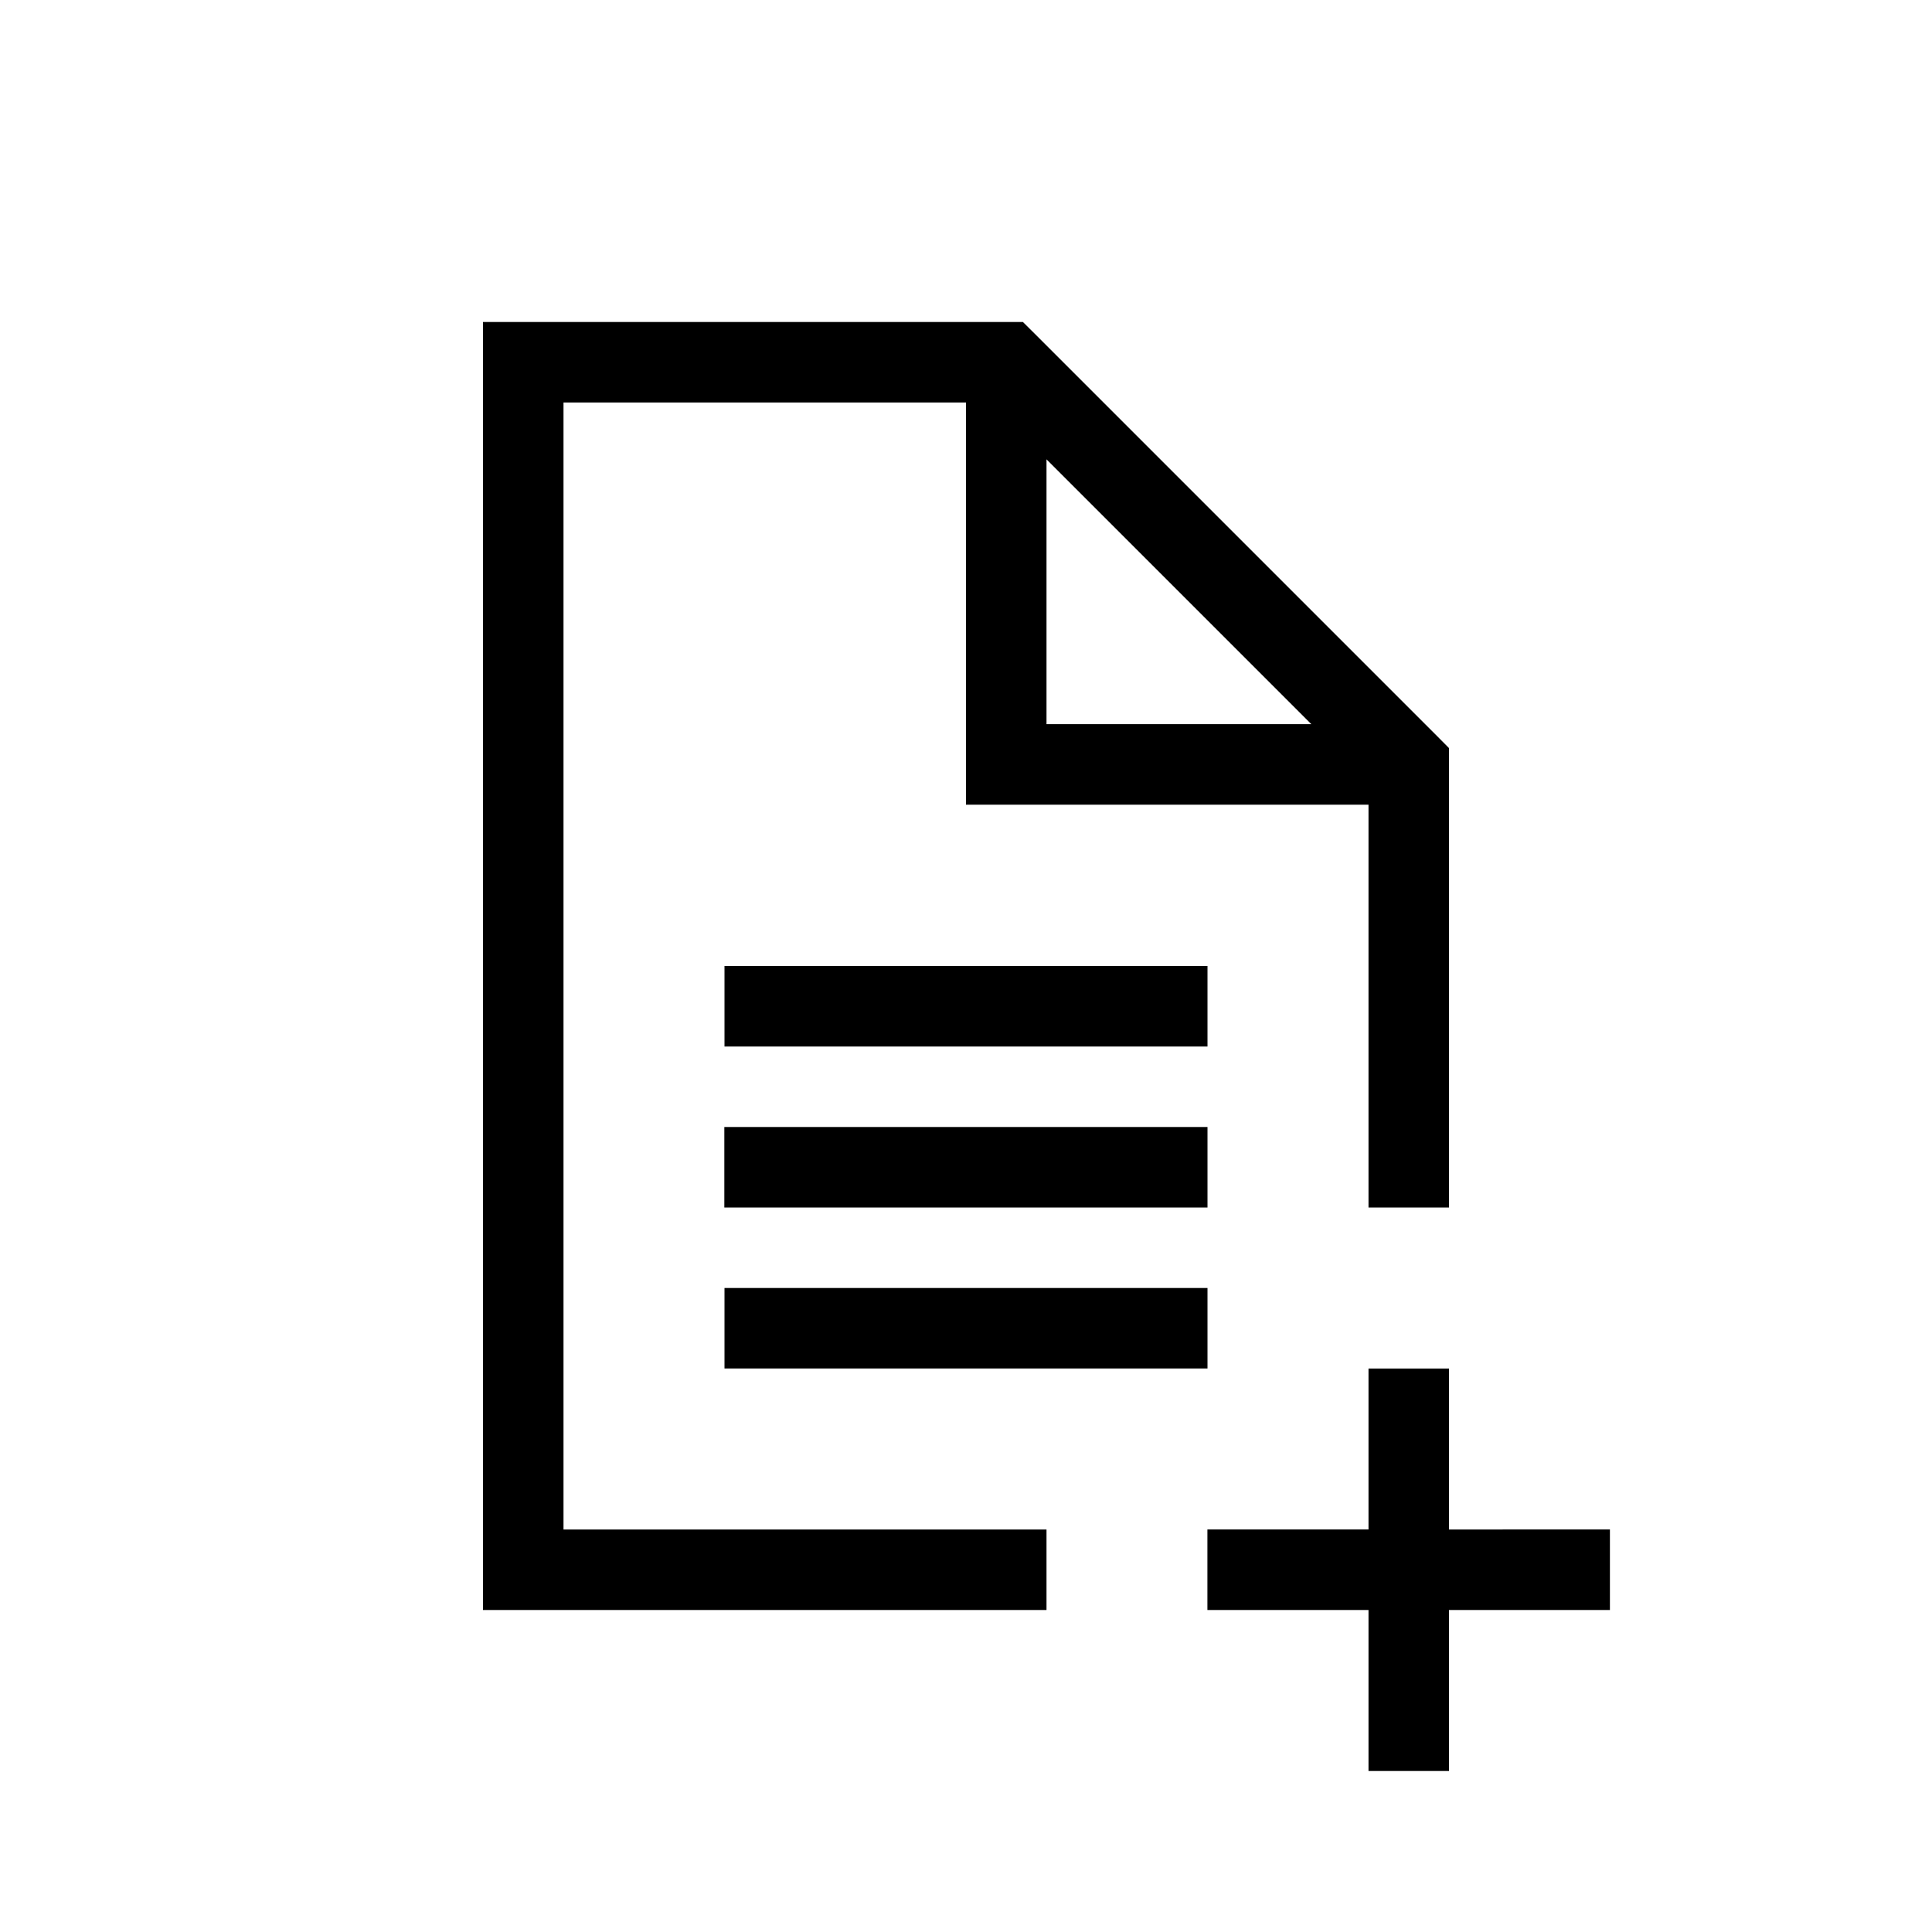 <svg width="24" height="24" viewBox="0 0 24 24" fill="none" xmlns="http://www.w3.org/2000/svg"><path fill-rule="evenodd" clip-rule="evenodd" d="M6.5 4H6v16h7v-1H7V5h5v4.996h5V15h1V9.293l-.146-.147-5-5L12.707 4H6.5Zm9.79 4.996L13 5.706v3.29h3.29ZM9 13v-1h6v1H9Zm-.002 2H15v-1H8.998v1ZM9 17v-1h6v1H9Zm8 0v2h-2.001v1H17v2h1v-2h1.999v-1H18v-2h-1Z" fill="#000"/></svg>